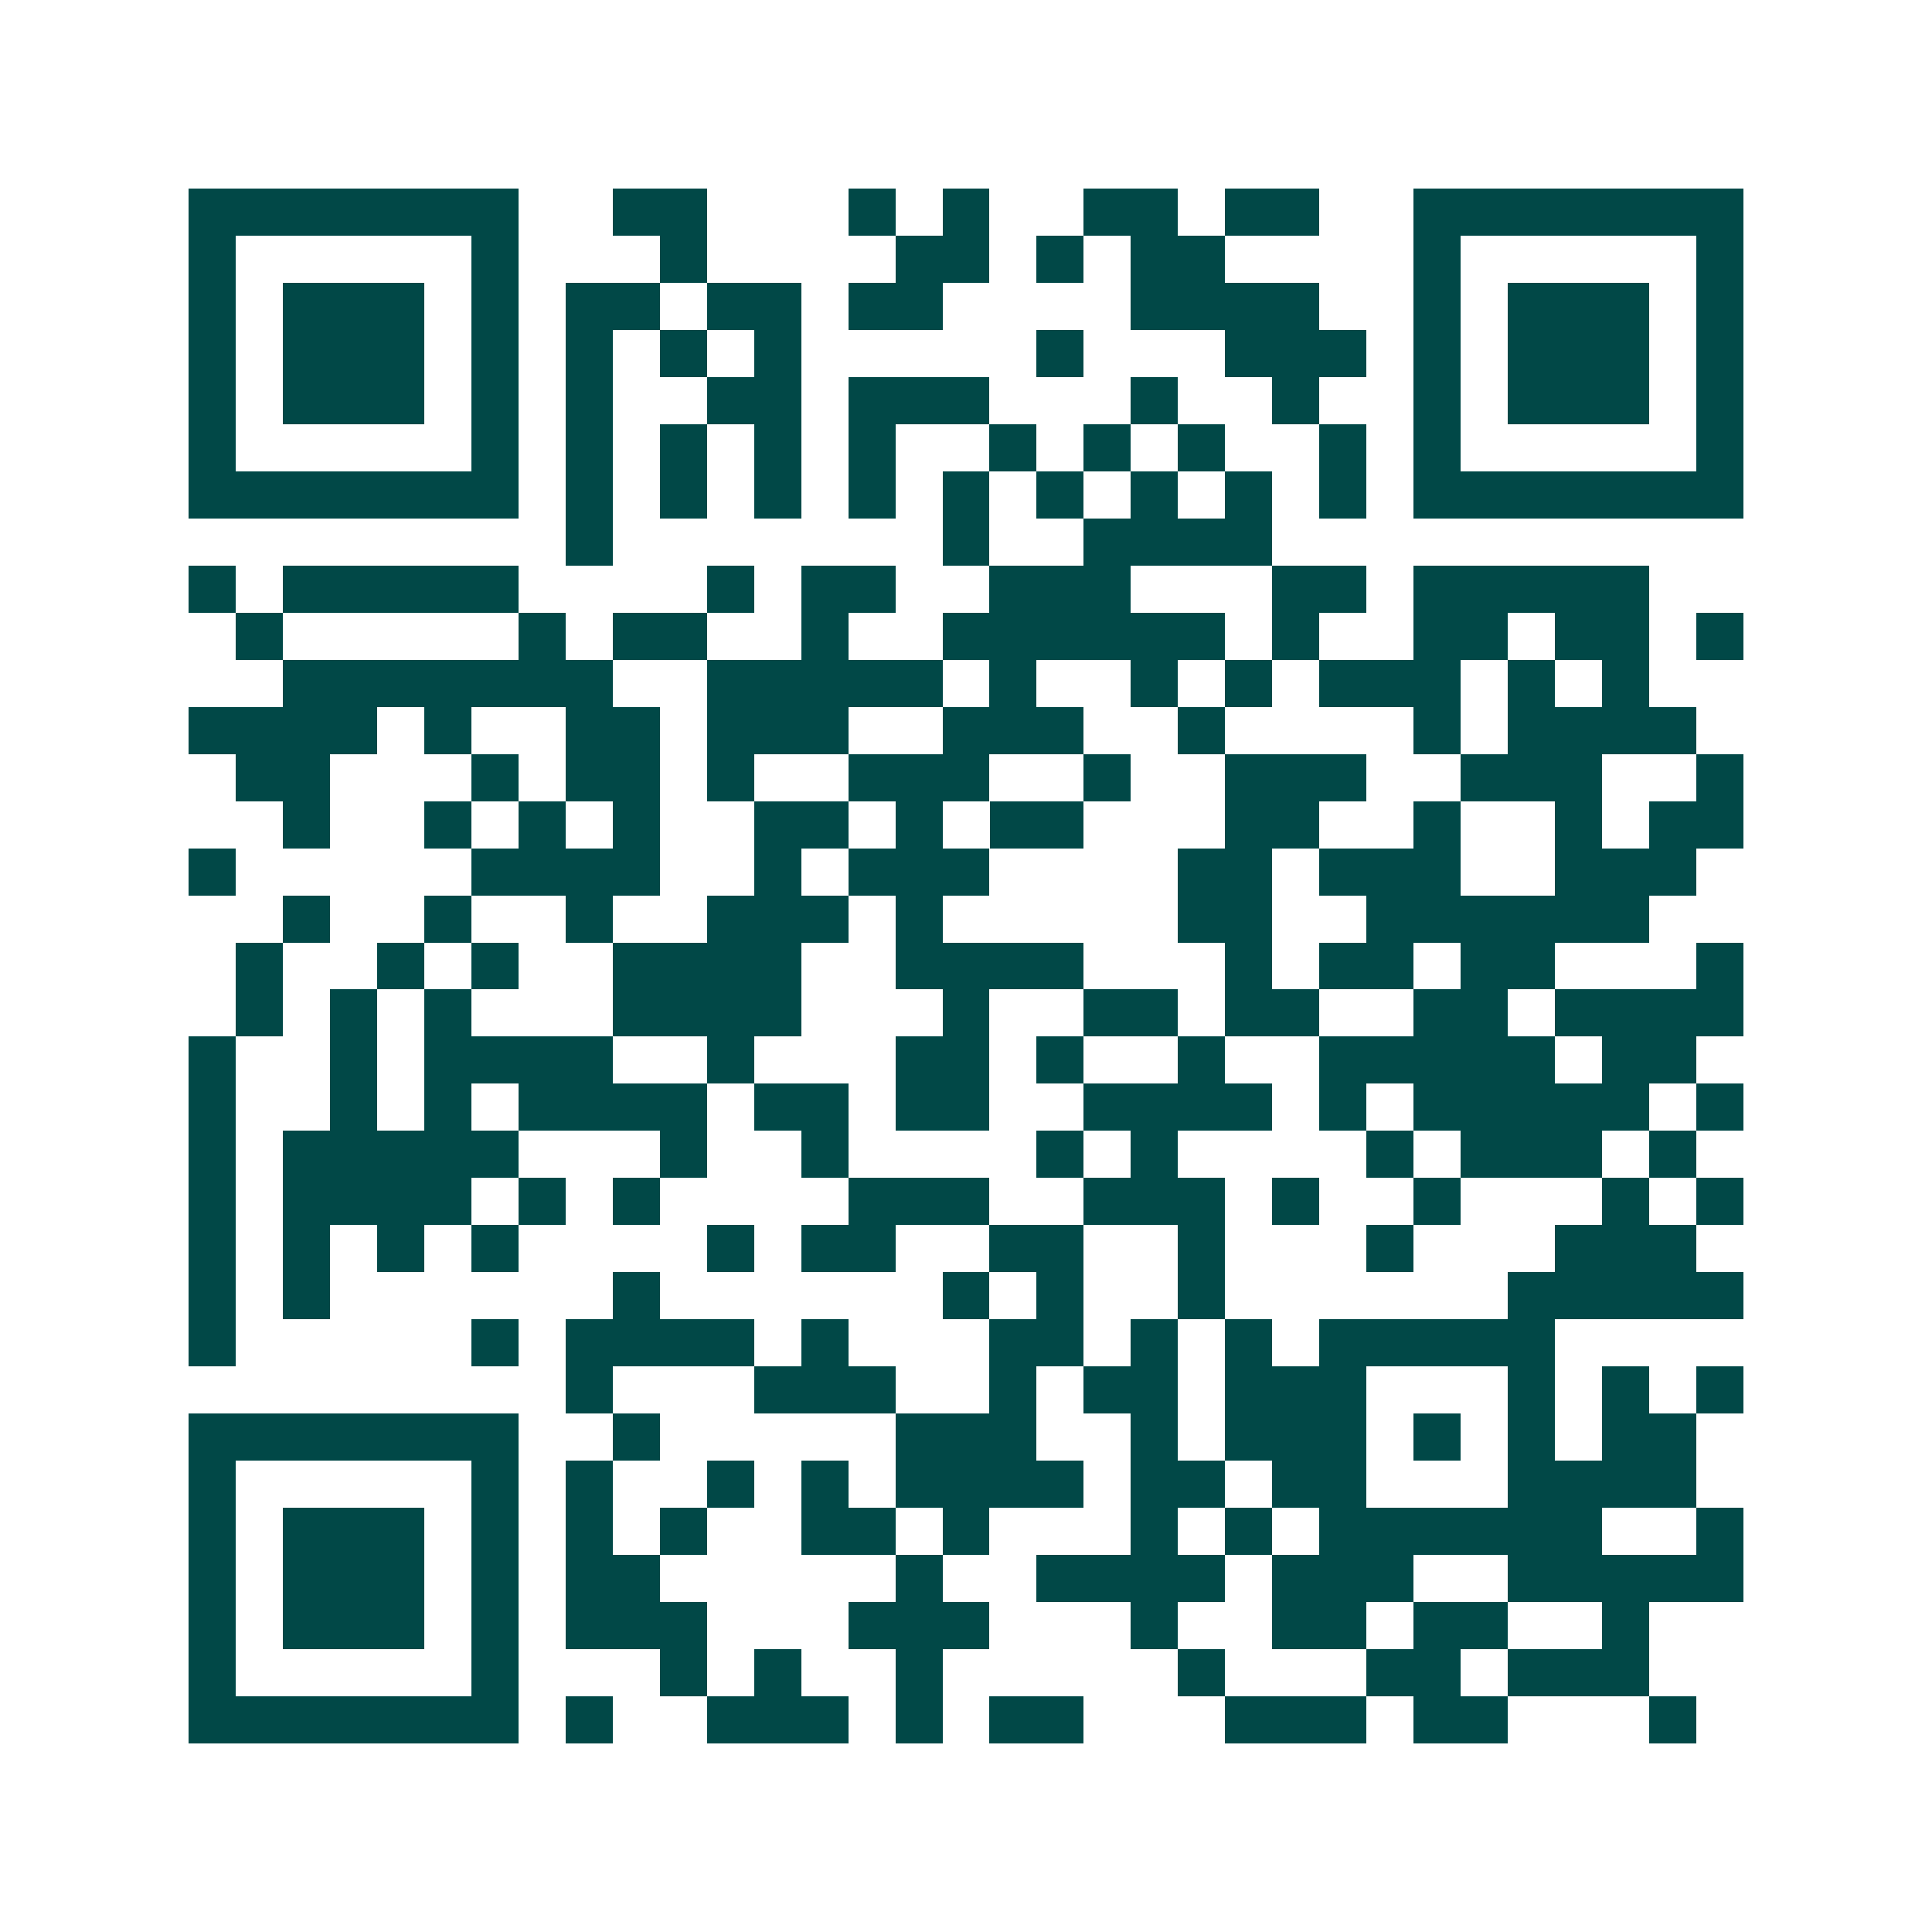 <svg xmlns="http://www.w3.org/2000/svg" width="200" height="200" viewBox="0 0 41 41" shape-rendering="crispEdges"><path fill="#ffffff" d="M0 0h41v41H0z"/><path stroke="#014847" d="M4 4.5h7m2 0h2m3 0h1m1 0h1m2 0h2m1 0h2m2 0h7M4 5.5h1m5 0h1m3 0h1m4 0h2m1 0h1m1 0h2m4 0h1m5 0h1M4 6.5h1m1 0h3m1 0h1m1 0h2m1 0h2m1 0h2m4 0h4m2 0h1m1 0h3m1 0h1M4 7.5h1m1 0h3m1 0h1m1 0h1m1 0h1m1 0h1m5 0h1m3 0h3m1 0h1m1 0h3m1 0h1M4 8.5h1m1 0h3m1 0h1m1 0h1m2 0h2m1 0h3m3 0h1m2 0h1m2 0h1m1 0h3m1 0h1M4 9.5h1m5 0h1m1 0h1m1 0h1m1 0h1m1 0h1m2 0h1m1 0h1m1 0h1m2 0h1m1 0h1m5 0h1M4 10.5h7m1 0h1m1 0h1m1 0h1m1 0h1m1 0h1m1 0h1m1 0h1m1 0h1m1 0h1m1 0h7M12 11.5h1m7 0h1m2 0h4M4 12.5h1m1 0h5m4 0h1m1 0h2m2 0h3m3 0h2m1 0h5M5 13.5h1m5 0h1m1 0h2m2 0h1m2 0h6m1 0h1m2 0h2m1 0h2m1 0h1M6 14.5h7m2 0h5m1 0h1m2 0h1m1 0h1m1 0h3m1 0h1m1 0h1M4 15.5h4m1 0h1m2 0h2m1 0h3m2 0h3m2 0h1m4 0h1m1 0h4M5 16.5h2m3 0h1m1 0h2m1 0h1m2 0h3m2 0h1m2 0h3m2 0h3m2 0h1M6 17.5h1m2 0h1m1 0h1m1 0h1m2 0h2m1 0h1m1 0h2m3 0h2m2 0h1m2 0h1m1 0h2M4 18.5h1m5 0h4m2 0h1m1 0h3m4 0h2m1 0h3m2 0h3M6 19.5h1m2 0h1m2 0h1m2 0h3m1 0h1m5 0h2m2 0h6M5 20.5h1m2 0h1m1 0h1m2 0h4m2 0h4m3 0h1m1 0h2m1 0h2m3 0h1M5 21.5h1m1 0h1m1 0h1m3 0h4m3 0h1m2 0h2m1 0h2m2 0h2m1 0h4M4 22.5h1m2 0h1m1 0h4m2 0h1m3 0h2m1 0h1m2 0h1m2 0h5m1 0h2M4 23.5h1m2 0h1m1 0h1m1 0h4m1 0h2m1 0h2m2 0h4m1 0h1m1 0h5m1 0h1M4 24.5h1m1 0h5m3 0h1m2 0h1m4 0h1m1 0h1m4 0h1m1 0h3m1 0h1M4 25.5h1m1 0h4m1 0h1m1 0h1m4 0h3m2 0h3m1 0h1m2 0h1m3 0h1m1 0h1M4 26.5h1m1 0h1m1 0h1m1 0h1m4 0h1m1 0h2m2 0h2m2 0h1m3 0h1m3 0h3M4 27.5h1m1 0h1m6 0h1m6 0h1m1 0h1m2 0h1m6 0h5M4 28.5h1m5 0h1m1 0h4m1 0h1m3 0h2m1 0h1m1 0h1m1 0h5M12 29.5h1m3 0h3m2 0h1m1 0h2m1 0h3m3 0h1m1 0h1m1 0h1M4 30.5h7m2 0h1m5 0h3m2 0h1m1 0h3m1 0h1m1 0h1m1 0h2M4 31.5h1m5 0h1m1 0h1m2 0h1m1 0h1m1 0h4m1 0h2m1 0h2m3 0h4M4 32.5h1m1 0h3m1 0h1m1 0h1m1 0h1m2 0h2m1 0h1m3 0h1m1 0h1m1 0h6m2 0h1M4 33.5h1m1 0h3m1 0h1m1 0h2m5 0h1m2 0h4m1 0h3m2 0h5M4 34.5h1m1 0h3m1 0h1m1 0h3m3 0h3m3 0h1m2 0h2m1 0h2m2 0h1M4 35.5h1m5 0h1m3 0h1m1 0h1m2 0h1m5 0h1m3 0h2m1 0h3M4 36.5h7m1 0h1m2 0h3m1 0h1m1 0h2m3 0h3m1 0h2m3 0h1"/></svg>
